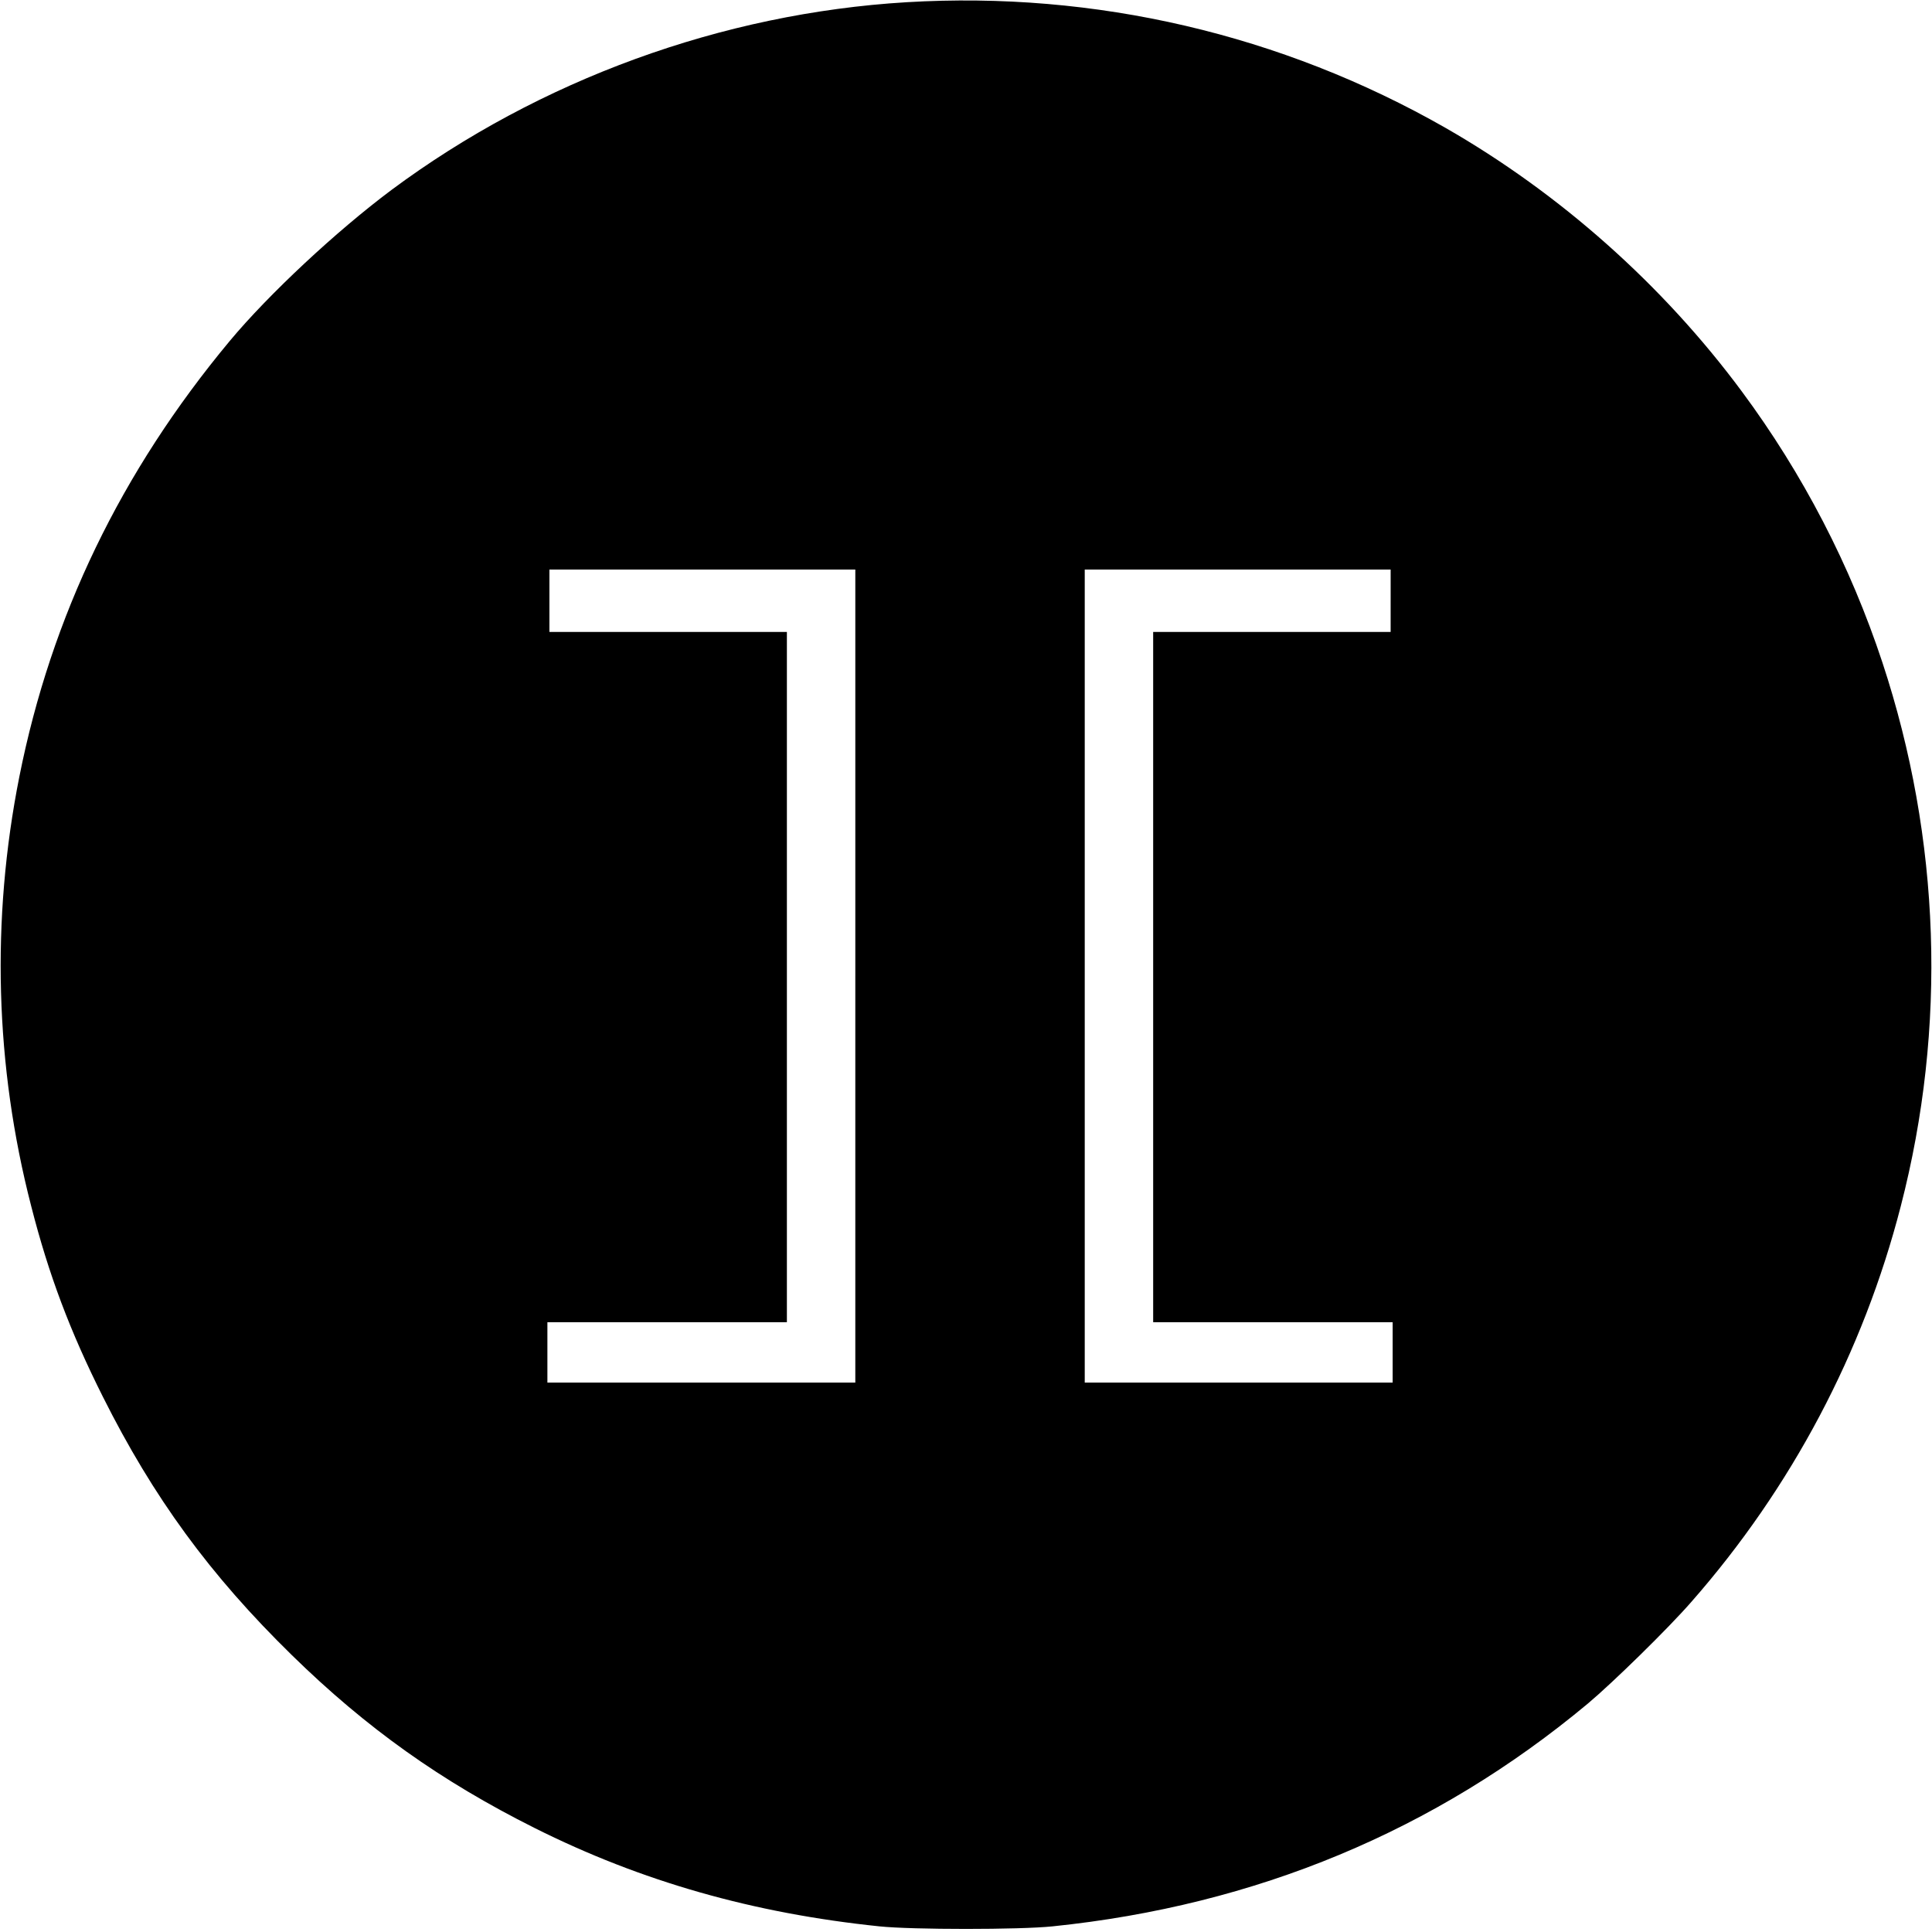 <svg version="1.1" viewBox="0.0 0.0 960.0 960.0" fill="none" stroke="none" stroke-linecap="square" stroke-miterlimit="10" xmlns:xlink="http://www.w3.org/1999/xlink" xmlns="http://www.w3.org/2000/svg"><g transform="translate(0,960) scale(0.1,-0.1)"
fill="#000000" stroke="none">
<path d="M4505 9589 c-917 -55 -1824 -386 -2560 -933 -273 -204 -610 -518
-804 -751 -540 -649 -886 -1366 -1045 -2165 -141 -710 -121 -1436 59 -2133 87
-341 193 -622 356 -947 251 -501 532 -886 940 -1285 370 -362 740 -625 1205
-858 531 -266 1087 -424 1714 -489 164 -17 696 -17 860 0 1011 104 1902 475
2660 1107 125 105 399 373 514 505 498 567 854 1240 1041 1967 230 889 198
1824 -91 2700 -159 482 -395 938 -699 1348 -392 529 -904 984 -1473 1310 -813
464 -1740 680 -2677 624z m-255 -4839 l0 -2020 -765 0 -765 0 0 150 0 150 595
0 595 0 0 1715 0 1715 -590 0 -590 0 0 155 0 155 760 0 760 0 0 -2020z m2660
1865 l0 -155 -590 0 -590 0 0 -1715 0 -1715 595 0 595 0 0 -150 0 -150 -765 0
-765 0 0 2020 0 2020 760 0 760 0 0 -155z"/>
</g></svg>